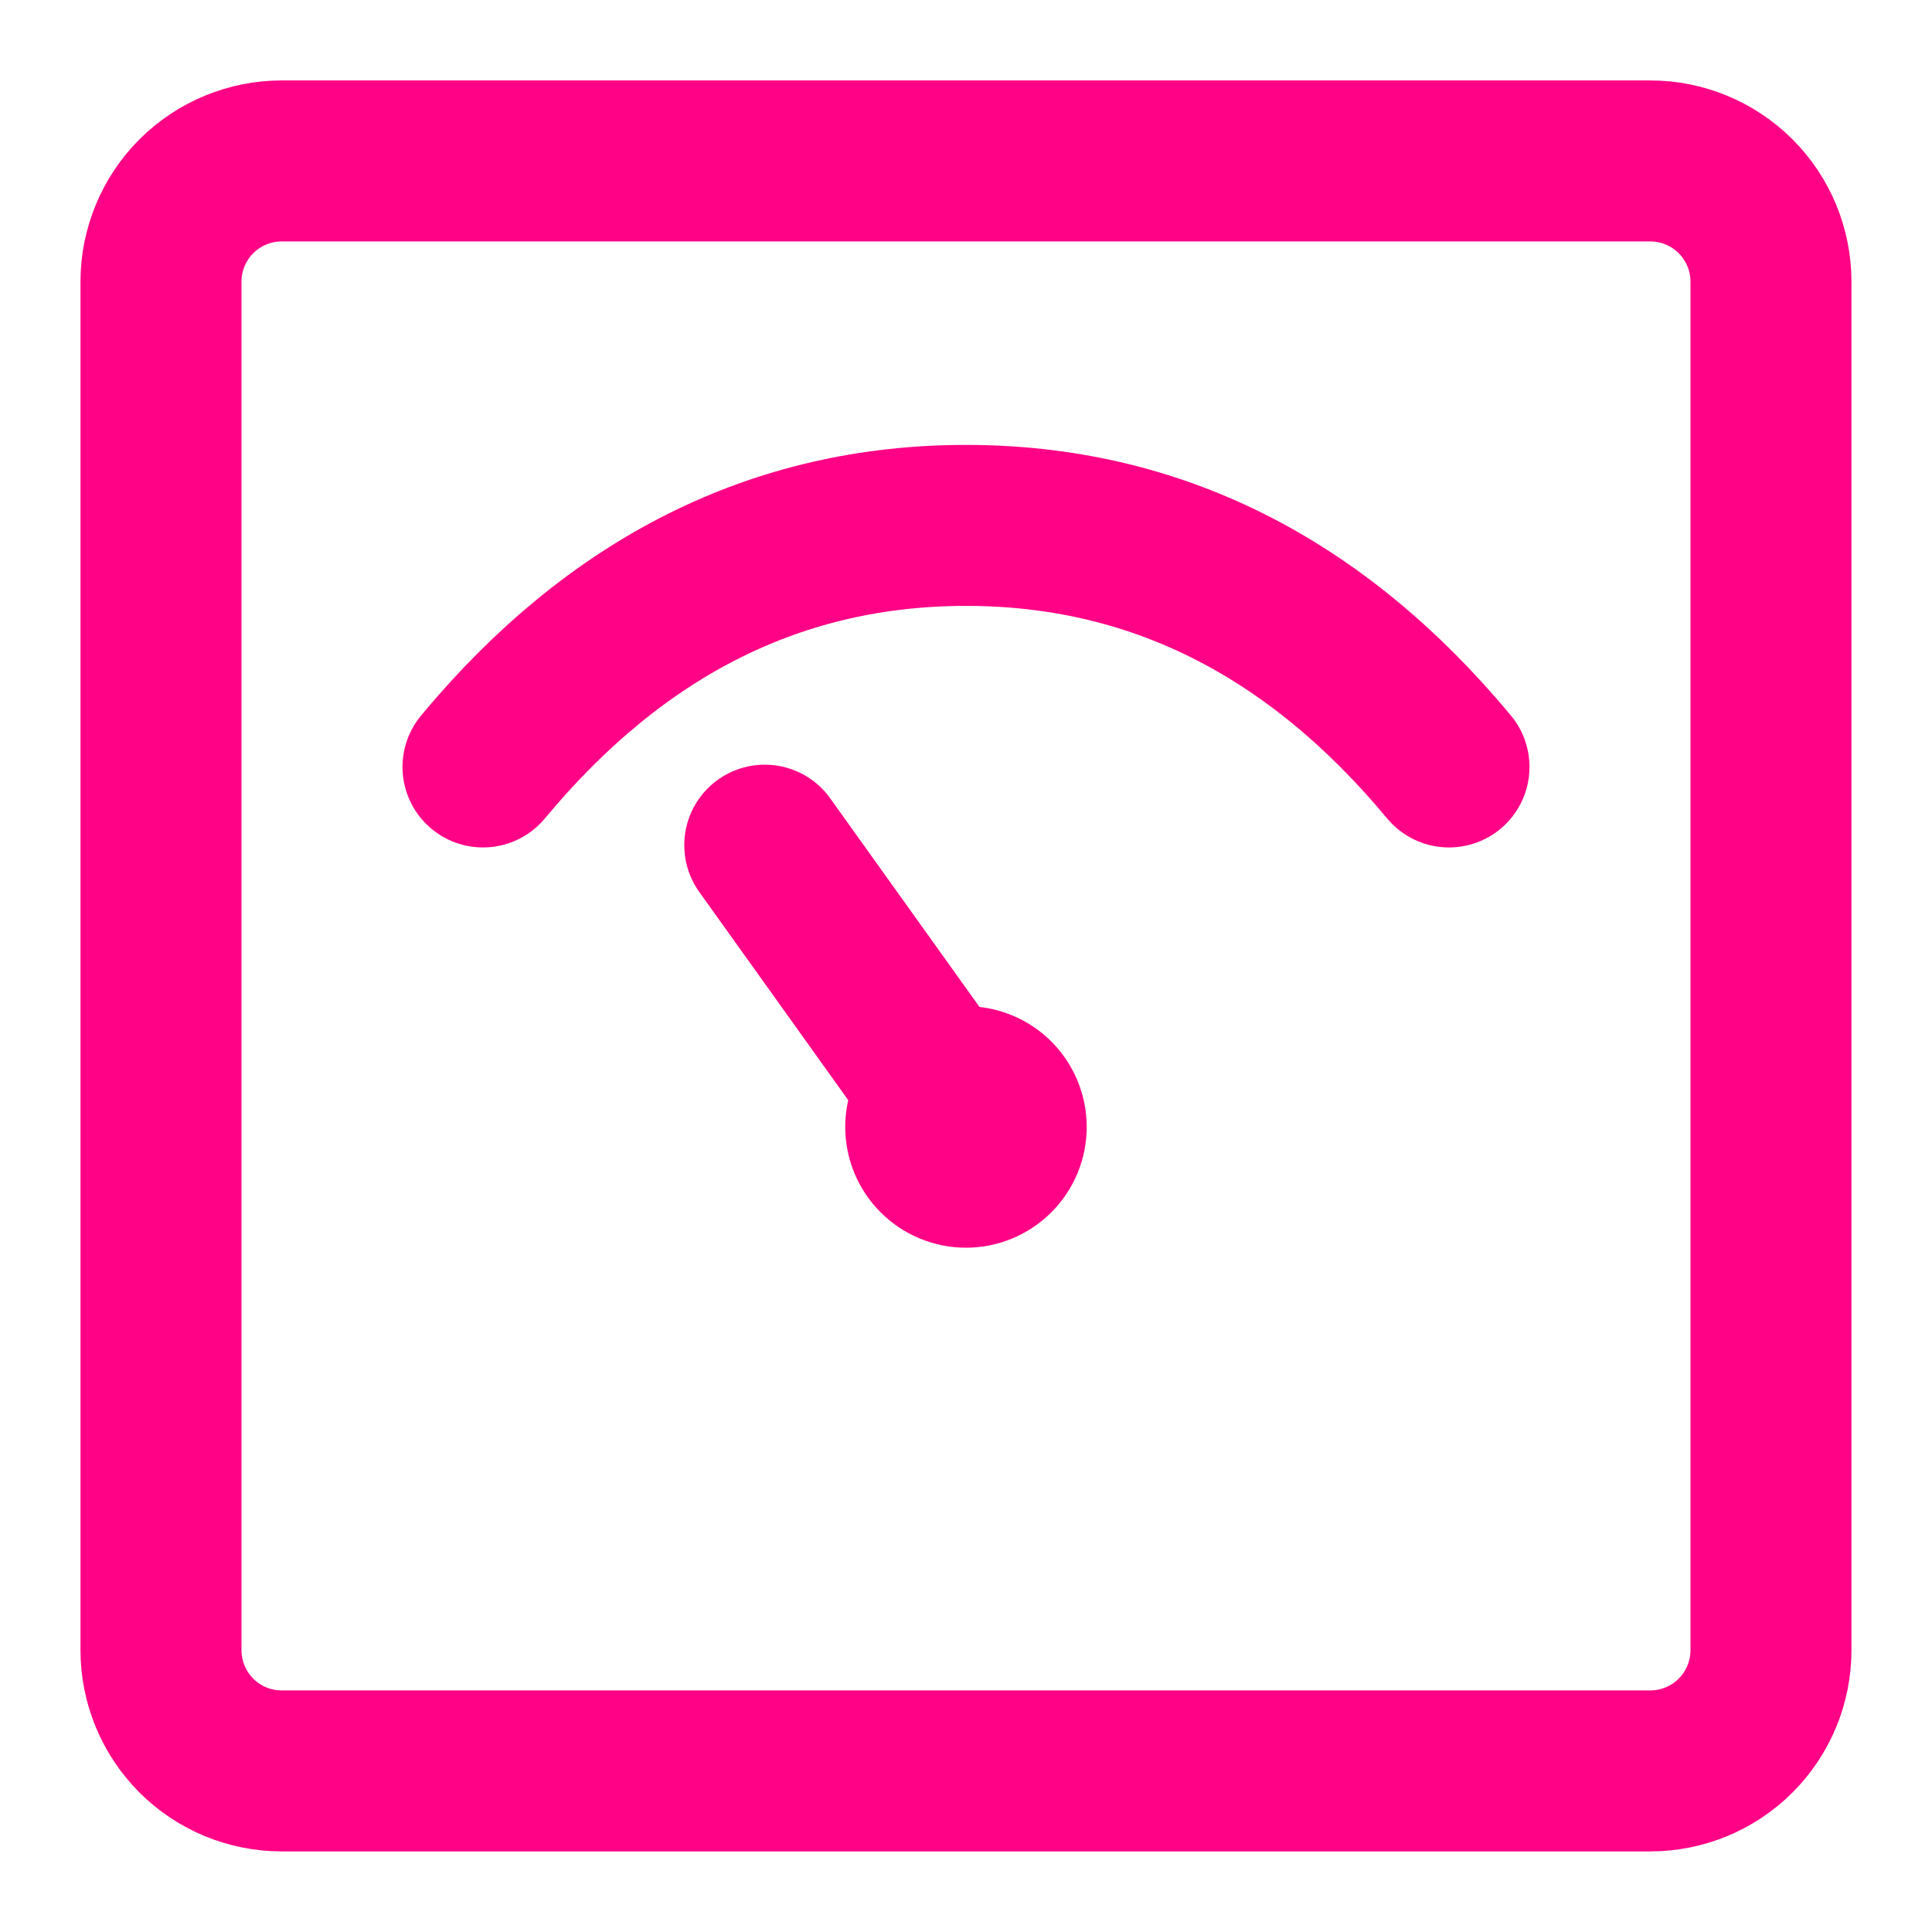 <svg xmlns="http://www.w3.org/2000/svg" width="37" height="37" viewBox="0 0 37 37" fill="none"><path d="M31.604 3.082H5.396C4.782 3.082 4.194 3.326 3.76 3.759C3.327 4.193 3.083 4.781 3.083 5.395V31.603C3.083 32.216 3.327 32.804 3.76 33.238C4.194 33.672 4.782 33.915 5.396 33.915H31.604C32.217 33.915 32.805 33.672 33.239 33.238C33.673 32.804 33.916 32.216 33.916 31.603V5.395C33.916 4.781 33.673 4.193 33.239 3.759C32.805 3.326 32.217 3.082 31.604 3.082Z" stroke="#FF0286" stroke-width="3.083" stroke-linejoin="round"></path><path d="M9.25 14.688C11.812 11.604 14.896 10.062 18.5 10.062C22.103 10.062 25.186 11.604 27.75 14.688" stroke="#FF0286" stroke-width="3.083" stroke-linecap="round"></path><path d="M18.5 23.895C19.113 23.895 19.701 23.651 20.135 23.217C20.568 22.784 20.812 22.195 20.812 21.582C20.812 20.969 20.568 20.381 20.135 19.947C19.701 19.513 19.113 19.27 18.5 19.27C17.886 19.27 17.298 19.513 16.864 19.947C16.431 20.381 16.187 20.969 16.187 21.582C16.187 22.195 16.431 22.784 16.864 23.217C17.298 23.651 17.886 23.895 18.5 23.895Z" fill="#FF0286"></path><path d="M14.646 16.186L18.506 21.581" stroke="#FF0286" stroke-width="3.083" stroke-linecap="round"></path></svg>